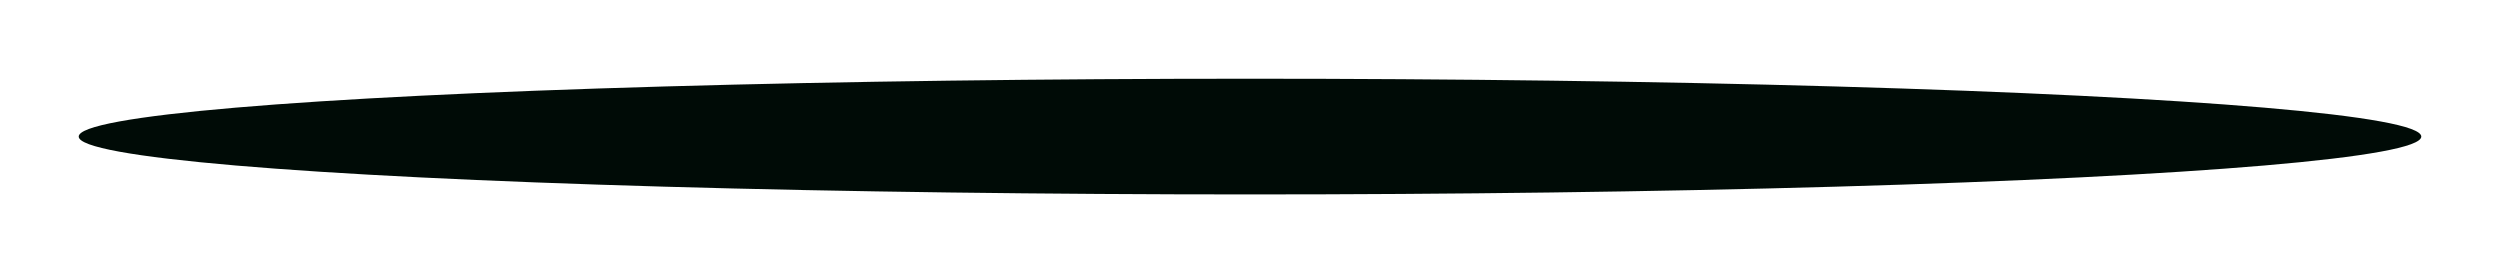 <?xml version="1.0" encoding="utf-8"?>
<svg xmlns="http://www.w3.org/2000/svg" fill="none" height="100%" overflow="visible" preserveAspectRatio="none" style="display: block;" viewBox="0 0 3176 347" width="100%">
<g filter="url(#filter0_f_0_1550)" id="Ellipse 134">
<ellipse cx="1588" cy="173.5" fill="#000B06" rx="1488" ry="73.5"/>
</g>
<defs>
<filter color-interpolation-filters="sRGB" filterUnits="userSpaceOnUse" height="347" id="filter0_f_0_1550" width="3176" x="0" y="0">
<feFlood flood-opacity="0" result="BackgroundImageFix"/>
<feBlend in="SourceGraphic" in2="BackgroundImageFix" mode="normal" result="shape"/>
<feGaussianBlur result="effect1_foregroundBlur_0_1550" stdDeviation="50"/>
</filter>
</defs>
</svg>